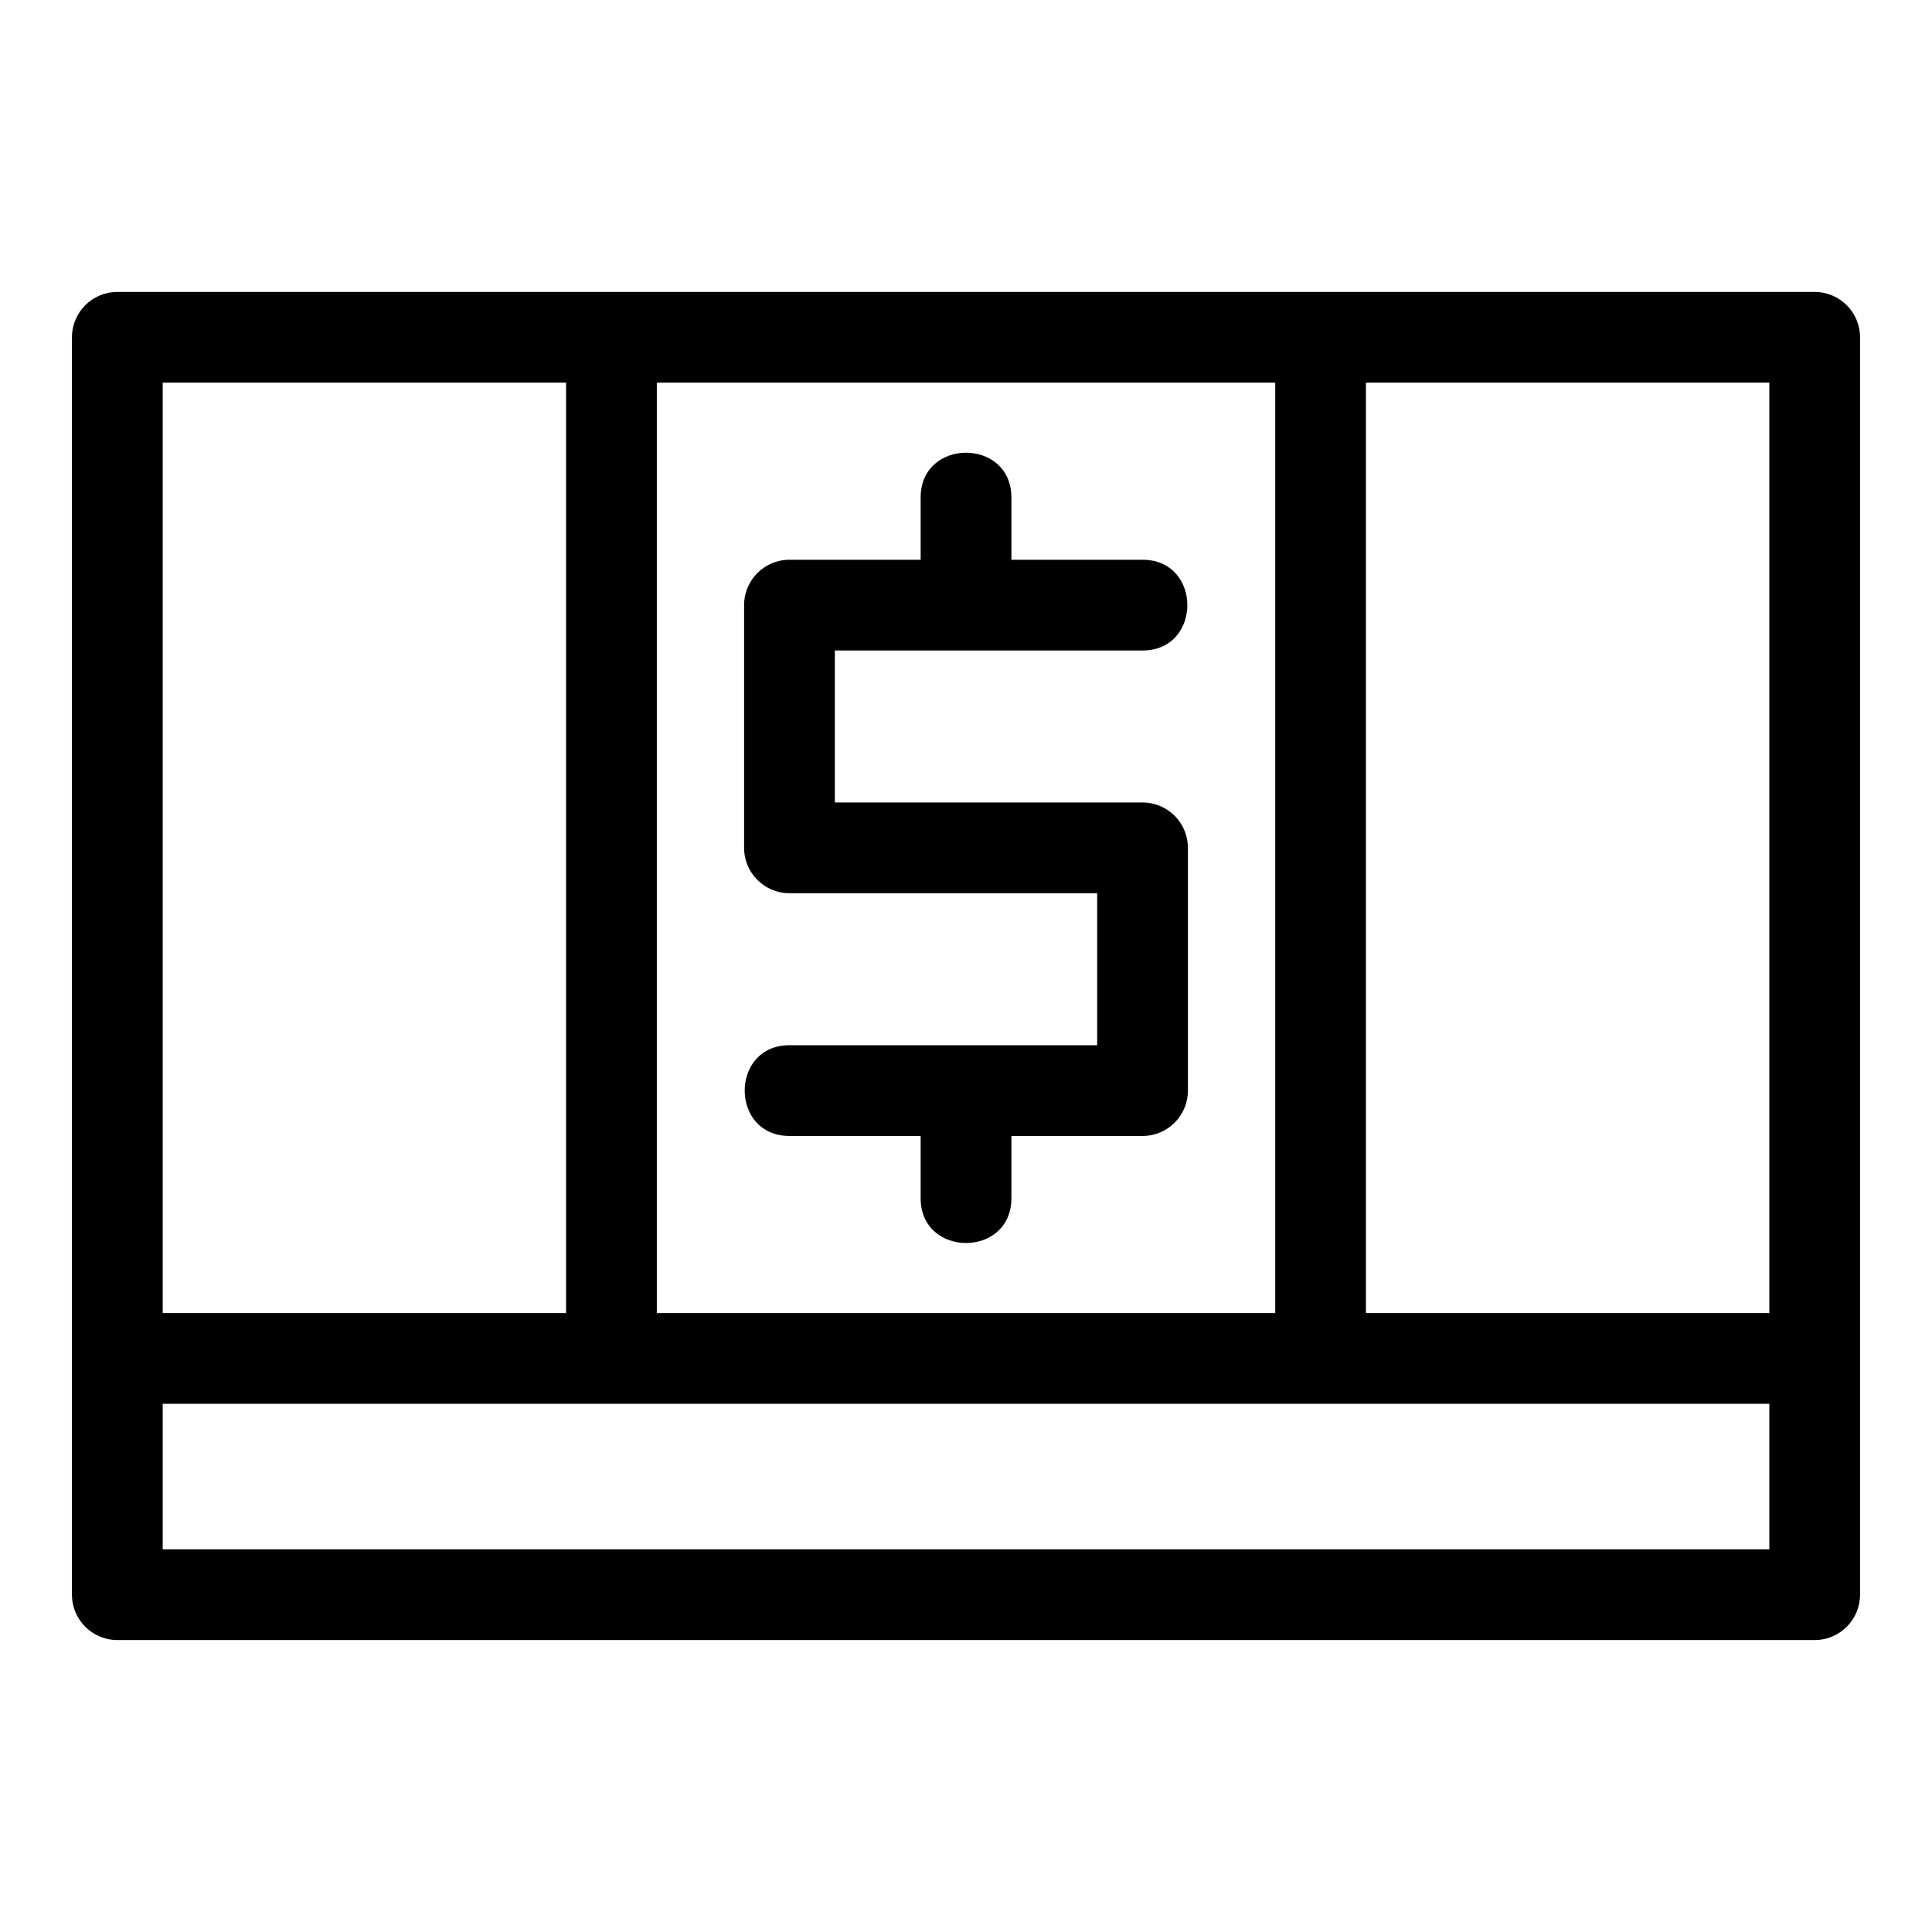 <?xml version="1.0" encoding="UTF-8"?>
<!-- Uploaded to: ICON Repo, www.iconrepo.com, Generator: ICON Repo Mixer Tools -->
<svg fill="#000000" width="800px" height="800px" version="1.1" viewBox="144 144 512 512" xmlns="http://www.w3.org/2000/svg">
 <path d="m175.09 221.37h449.82c6.641 0 12.02 5.387 12.02 12.02v333.22c0 6.637-5.379 12.02-12.02 12.02h-449.82c-6.641 0-12.02-5.387-12.02-12.02v-333.22c0-6.637 5.379-12.02 12.02-12.02zm437.8 294.66h-425.77v38.547h425.77zm-106.9-270.62v246.57h106.9v-246.57zm-211.97 246.57v-246.57h-106.9v246.57zm24.047-246.57v246.57h163.88v-246.57zm93.965 216.13c0 15.828-24.051 15.828-24.051 0v-16.496h-34.758c-15.828 0-15.828-24.047 0-24.047h81.539v-40.285h-81.539c-6.641 0-12.027-5.379-12.027-12.02v-64.332c0-6.637 5.387-12.02 12.027-12.02h34.758v-16.496c0-15.828 24.051-15.828 24.051 0v16.496h34.758c15.828 0 15.828 24.047 0 24.047h-81.547v40.277h81.547c6.641 0 12.02 5.387 12.02 12.027v64.324c0 6.641-5.379 12.027-12.02 12.027h-34.758z"/>
</svg>